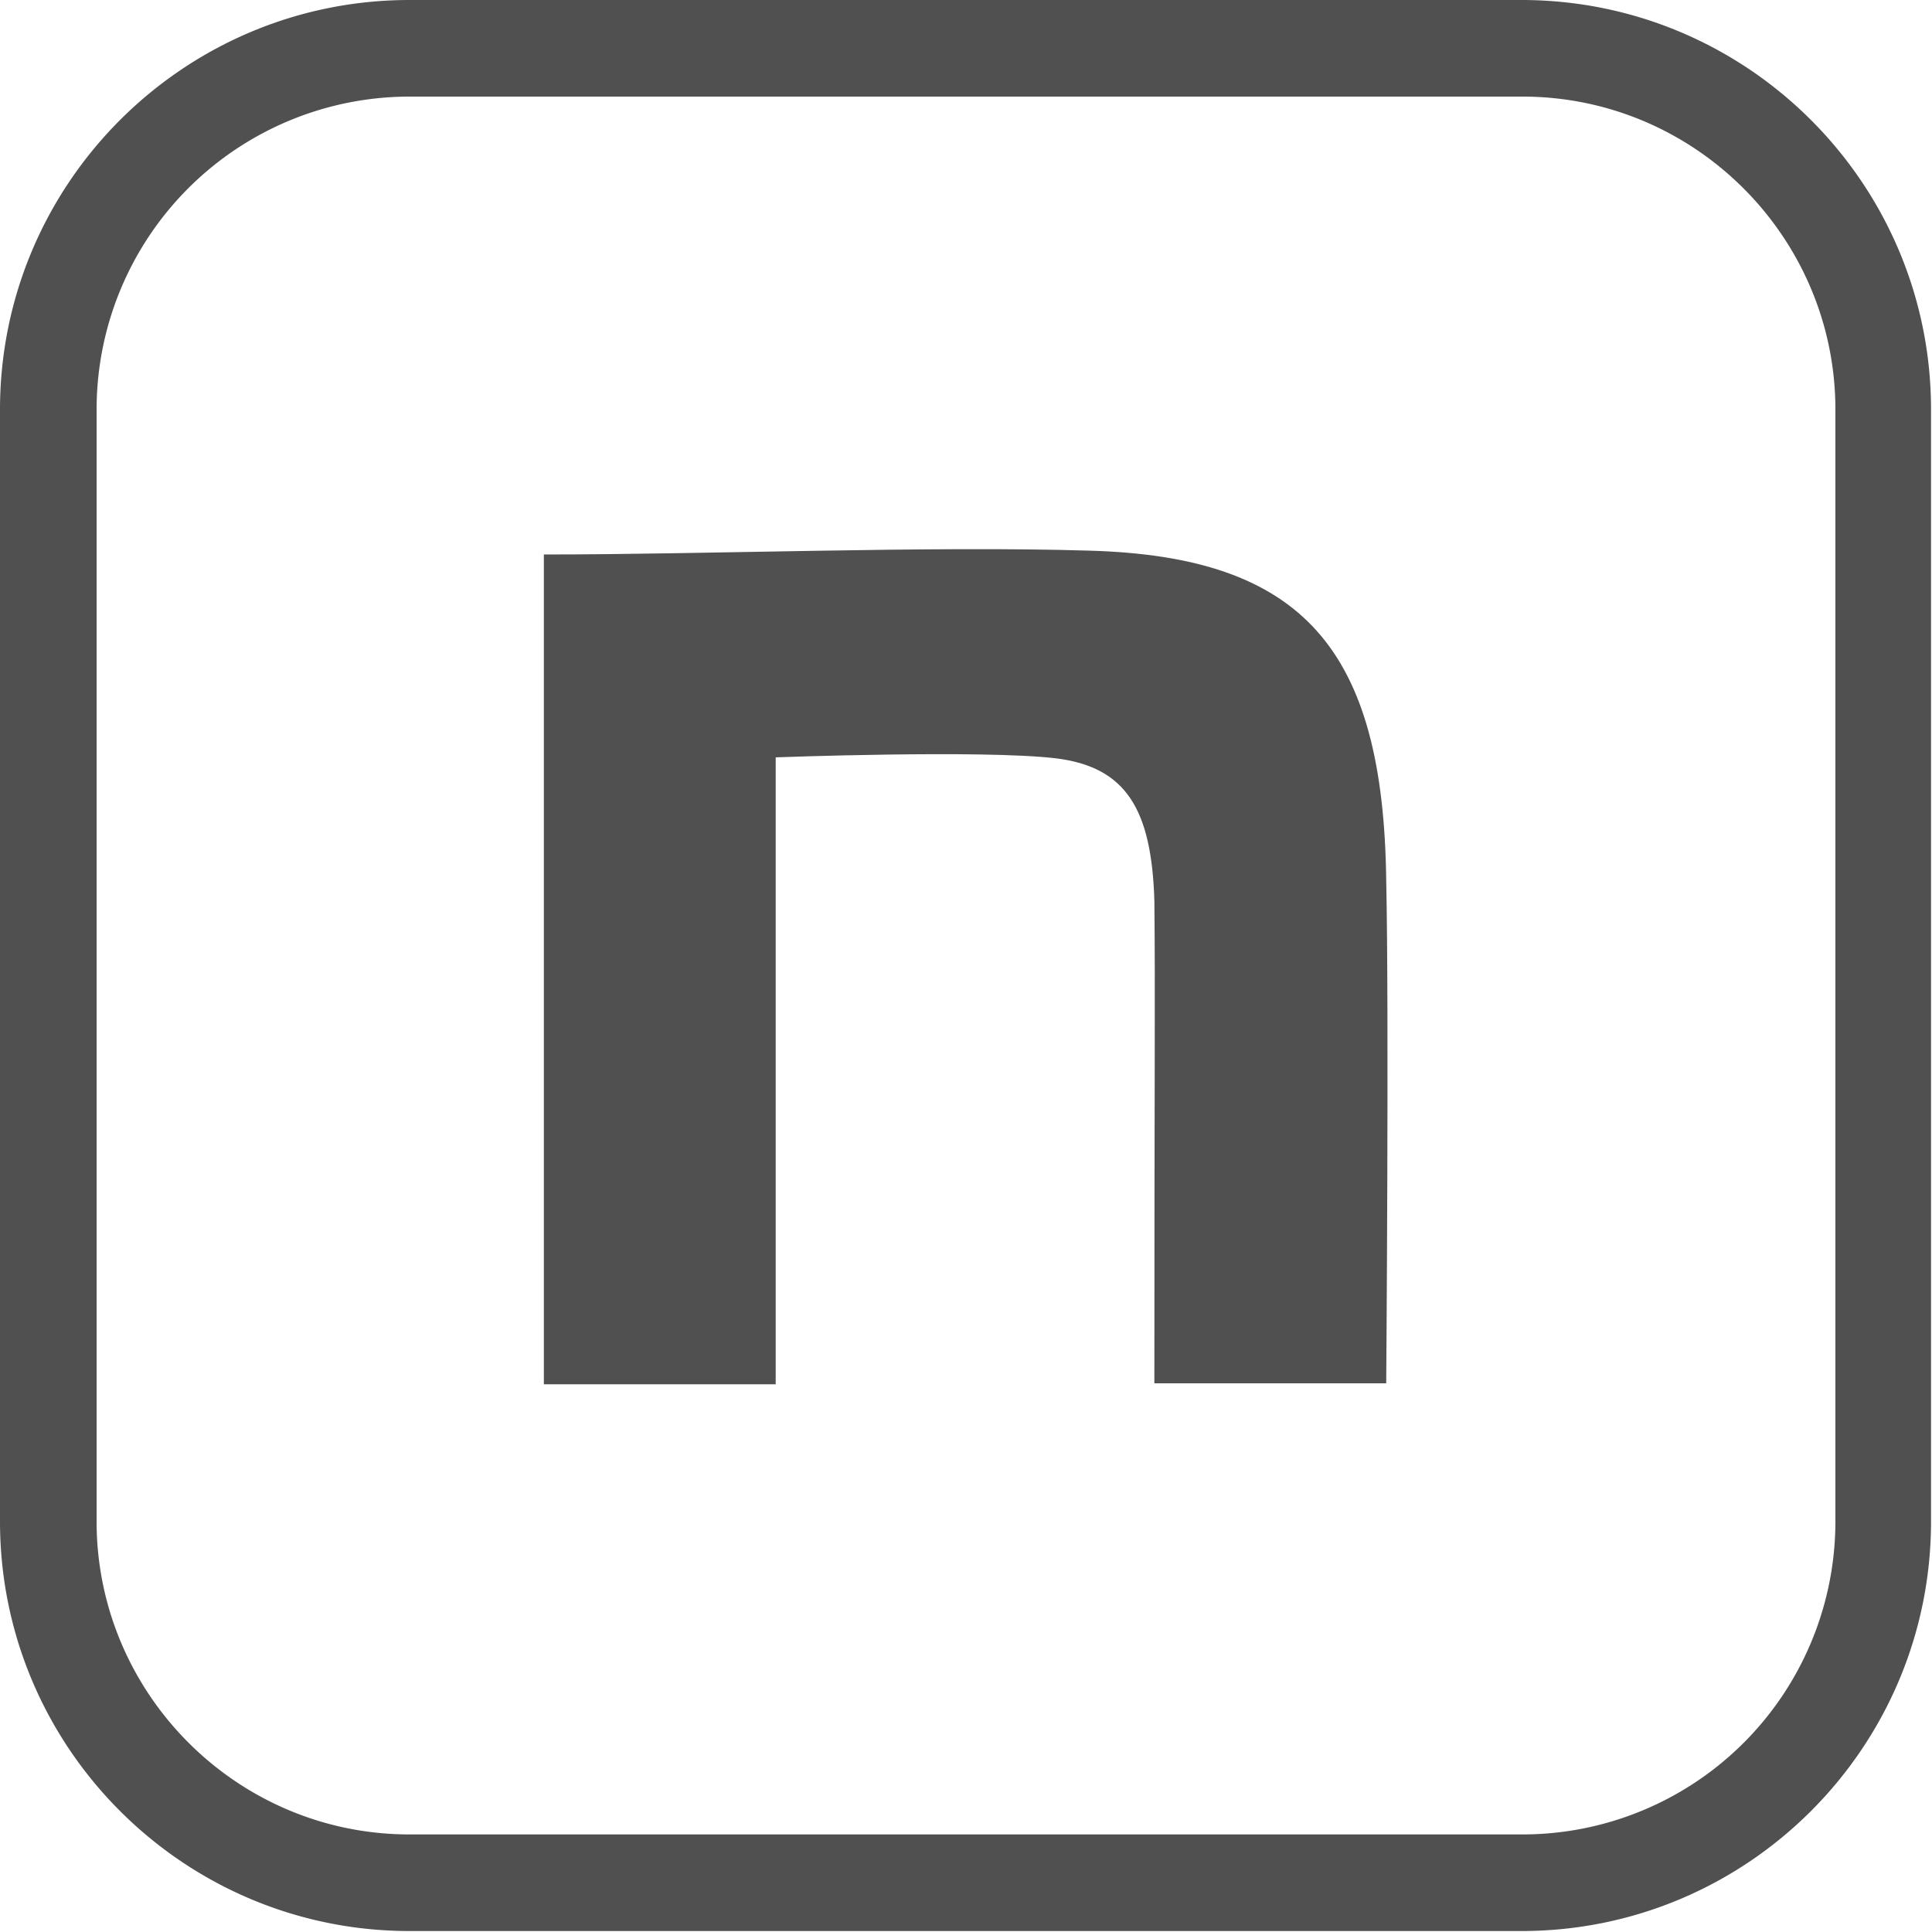 <svg id="_レイヤー_2" data-name="レイヤー 2" xmlns="http://www.w3.org/2000/svg" viewBox="0 0 20 20"><defs><style>.cls-1{fill:#505050}</style></defs><g id="_デザイン" data-name="デザイン"><path class="cls-1" d="M15.76 1C17.55 1 19 2.46 19 4.24v11.51a3.24 3.24 0 01-3.24 3.24H4.24C2.45 18.99 1 17.53 1 15.75V4.24A3.24 3.24 0 014.24 1h11.51m.01-1H4.24C1.9 0 0 1.9 0 4.24v11.51c0 2.34 1.9 4.24 4.24 4.24h11.51c2.34 0 4.24-1.9 4.24-4.24V4.24c0-2.34-1.9-4.24-4.24-4.24z"/><path class="cls-1" d="M5.64 5.74c1.68 0 3.98-.09 5.63-.04 2.22.06 3.05 1.02 3.08 3.41.03 1.35 0 5.21 0 5.21h-2.4c0-3.38.01-3.94 0-5-.03-.94-.29-1.38-1.02-1.47-.76-.09-2.9-.01-2.9-.01v6.49h-2.4V5.74z"/></g></svg>